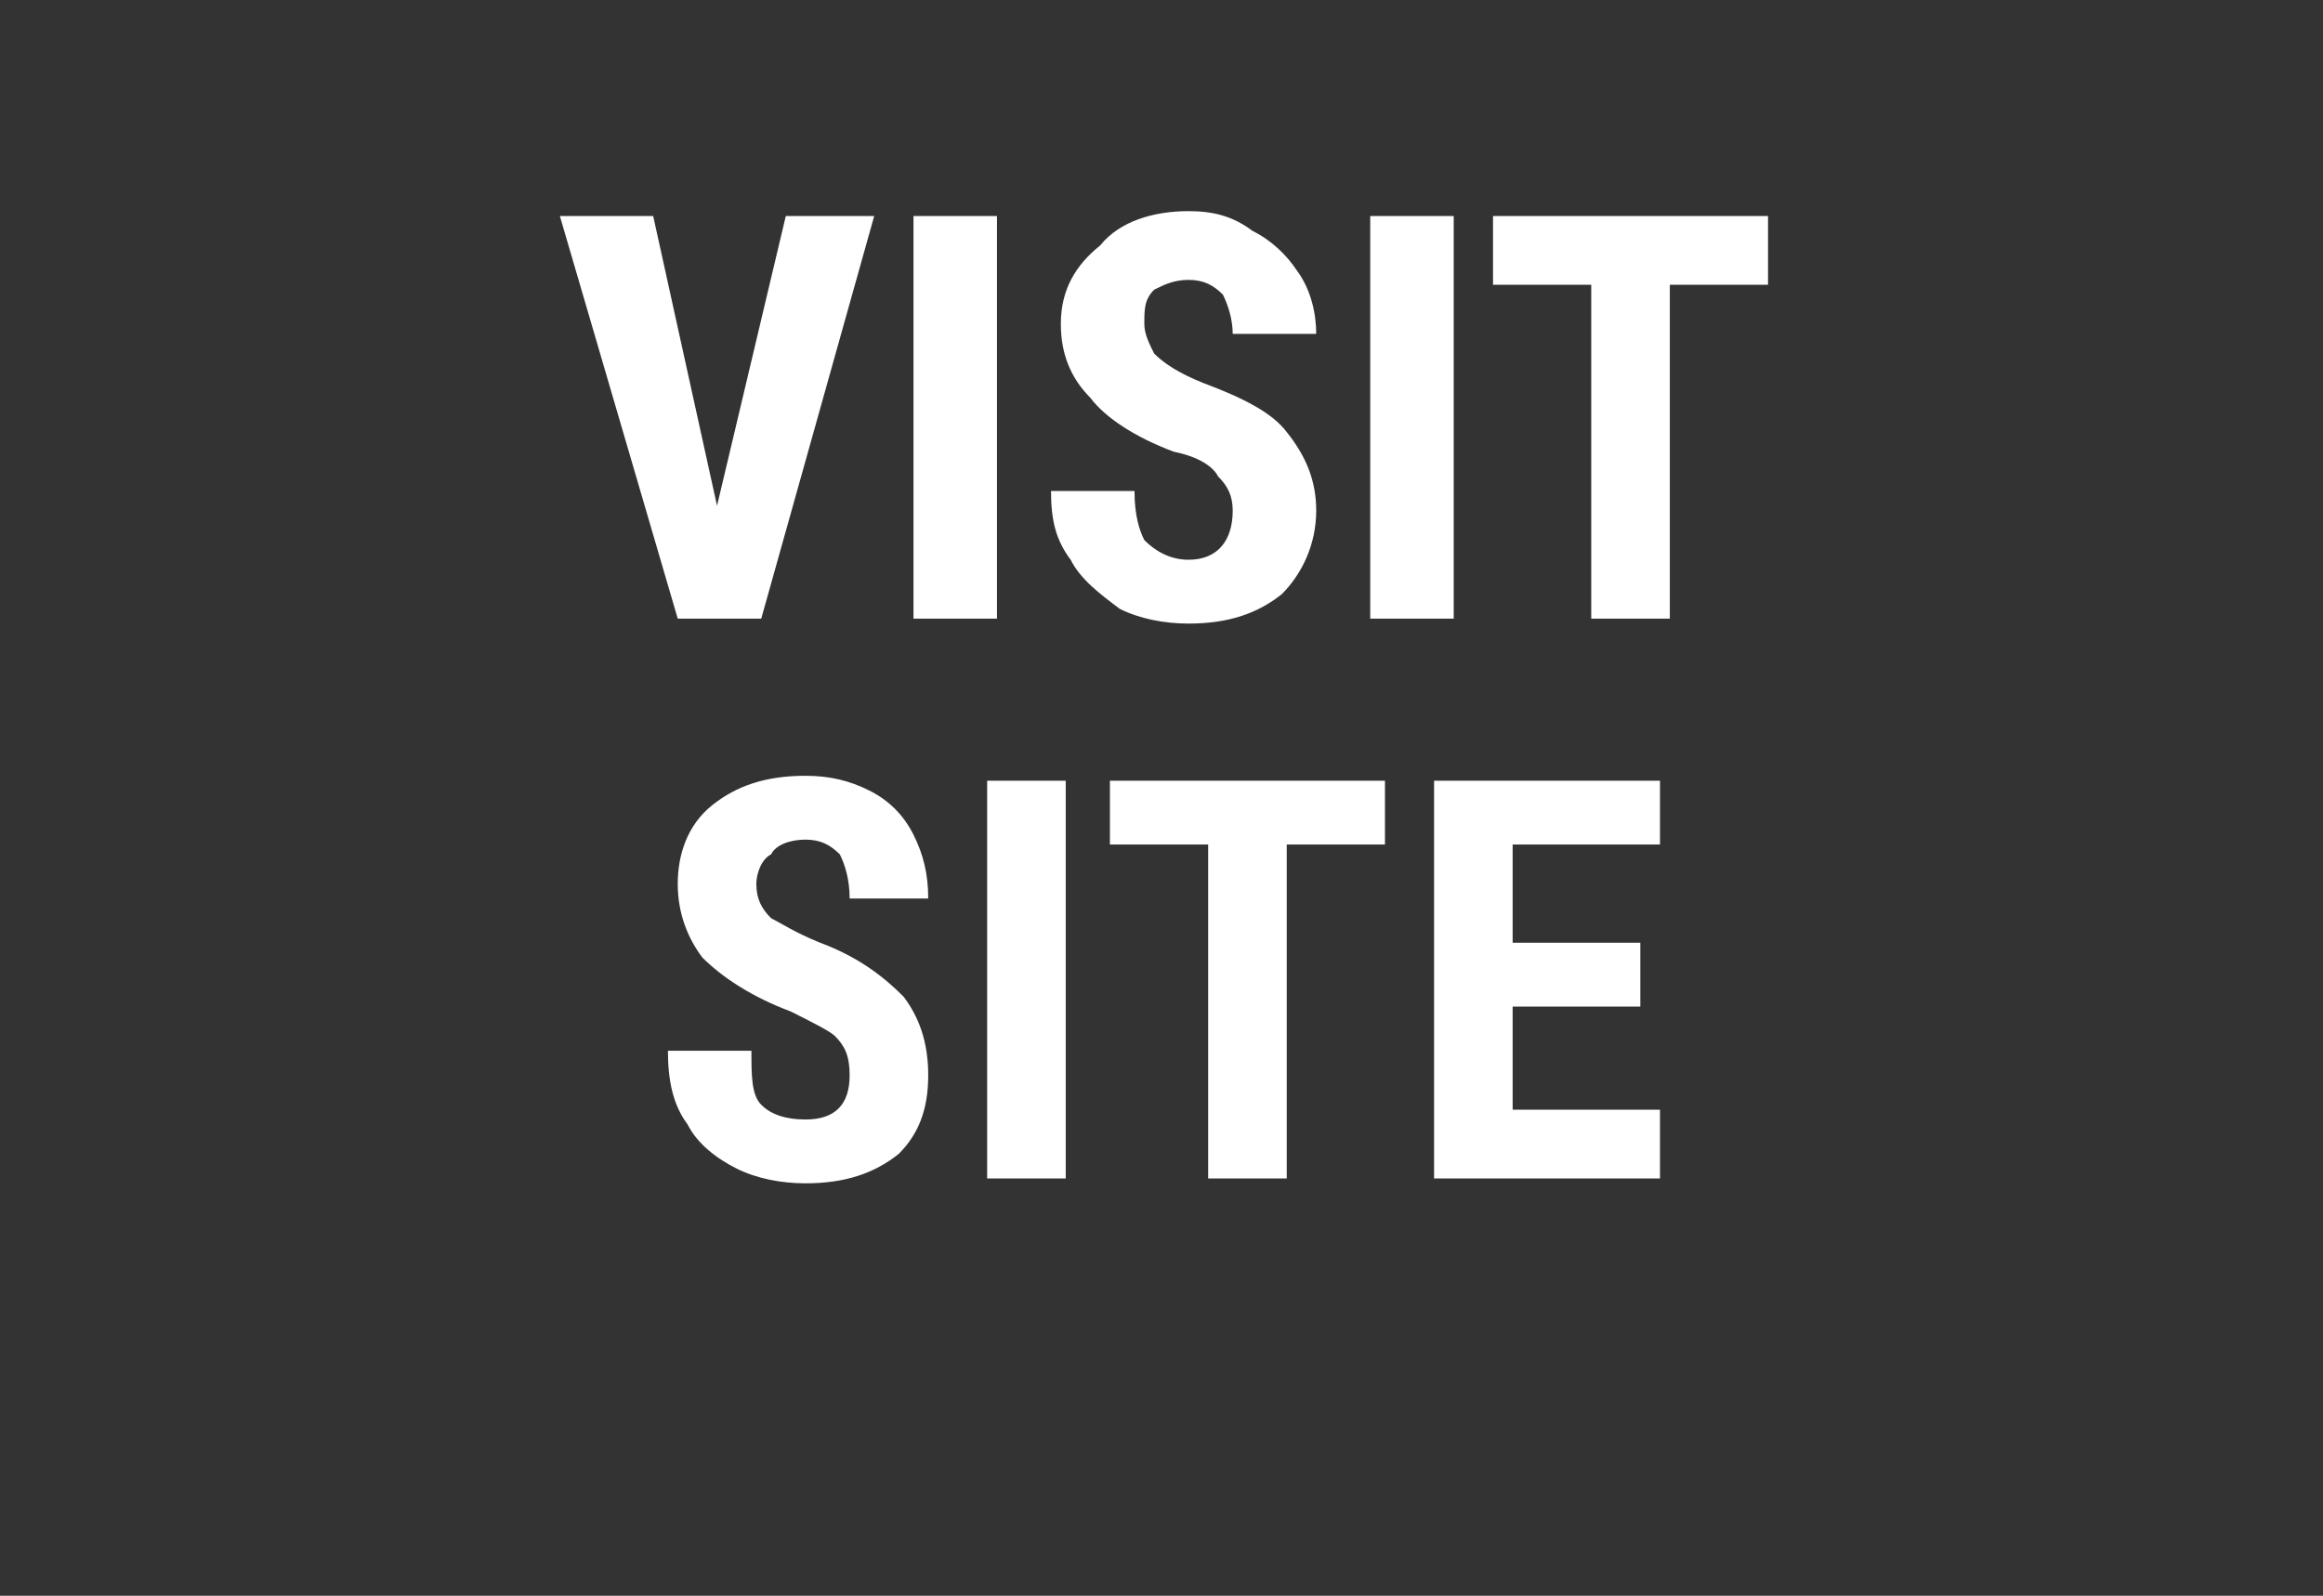 <?xml version="1.0" standalone="no"?><!DOCTYPE svg PUBLIC "-//W3C//DTD SVG 1.1//EN" "http://www.w3.org/Graphics/SVG/1.1/DTD/svg11.dtd"><svg xmlns="http://www.w3.org/2000/svg" version="1.1" width="47.3px" height="32.5px" viewBox="0 -4 47.3 32.5" style="top:-4px"><rect x="0" y="-4" width="47.3" height="32.5" fill="#333333" stroke="none"/><desc>VISIT SITE</desc><defs/><g id="Polygon95951"><path d="m16.4 18.8c.6 0 .9-.3.9-.9c0-.4-.1-.6-.3-.8c-.1-.1-.5-.3-.9-.5c-.8-.3-1.4-.7-1.8-1.1c-.3-.4-.5-.9-.5-1.5c0-.6.2-1.2.7-1.6c.5-.4 1.1-.6 1.9-.6c.5 0 .9.1 1.3.3c.4.2.7.5.9.9c.2.4.3.8.3 1.3c0 0-1.6 0-1.6 0c0-.4-.1-.7-.2-.9c-.2-.2-.4-.3-.7-.3c-.3 0-.6.1-.7.3c-.2.1-.3.4-.3.6c0 .3.1.5.3.7c.2.1.5.3 1 .5c.8.3 1.3.7 1.7 1.1c.3.4.5.9.5 1.6c0 .7-.2 1.2-.6 1.6c-.5.4-1.1.6-1.9.6c-.5 0-1-.1-1.4-.3c-.4-.2-.8-.5-1-.9c-.3-.4-.4-.9-.4-1.5c0 0 1.7 0 1.7 0c0 .5 0 .9.2 1.1c.2.2.5.3.9.3c0 0 0 0 0 0zm5.3 1.2l-1.6 0l0-8.1l1.6 0l0 8.1zm6.5-6.8l-2 0l0 6.8l-1.6 0l0-6.8l-2 0l0-1.3l5.6 0l0 1.3zm5.2 3.3l-2.6 0l0 2.1l3 0l0 1.4l-4.6 0l0-8.1l4.6 0l0 1.3l-3 0l0 2l2.6 0l0 1.3z" stroke="none" fill="#fff"/></g><g id="Polygon95950"><path d="m14.6 6.3l1.4-5.9l1.8 0l-2.3 8.2l-1.7 0l-2.4-8.2l1.9 0l1.3 5.9zm5.7 2.3l-1.7 0l0-8.2l1.7 0l0 8.2zm3.9-1.2c.6 0 .9-.4.9-1c0-.3-.1-.5-.3-.7c-.1-.2-.4-.4-.9-.5c-.8-.3-1.4-.7-1.7-1.1c-.4-.4-.6-.9-.6-1.5c0-.7.3-1.2.8-1.6c.4-.5 1.1-.7 1.8-.7c.5 0 .9.1 1.3.4c.4.2.7.5.9.8c.3.4.4.9.4 1.3c0 0-1.7 0-1.7 0c0-.3-.1-.6-.2-.8c-.2-.2-.4-.3-.7-.3c-.3 0-.5.1-.7.2c-.2.2-.2.4-.2.7c0 .2.1.4.2.6c.2.2.5.4 1 .6c.8.3 1.4.6 1.7 1c.4.5.6 1 .6 1.6c0 .7-.3 1.3-.7 1.7c-.5.4-1.1.6-1.9.6c-.5 0-1-.1-1.4-.3c-.4-.3-.8-.6-1-1c-.3-.4-.4-.8-.4-1.4c0 0 1.7 0 1.7 0c0 .5.1.8.2 1c.2.2.5.4.9.4c0 0 0 0 0 0zm5.4 1.2l-1.7 0l0-8.2l1.7 0l0 8.2zm6.4-6.8l-2 0l0 6.8l-1.6 0l0-6.8l-2 0l0-1.4l5.6 0l0 1.4z" stroke="none" fill="#fff"/></g></svg>